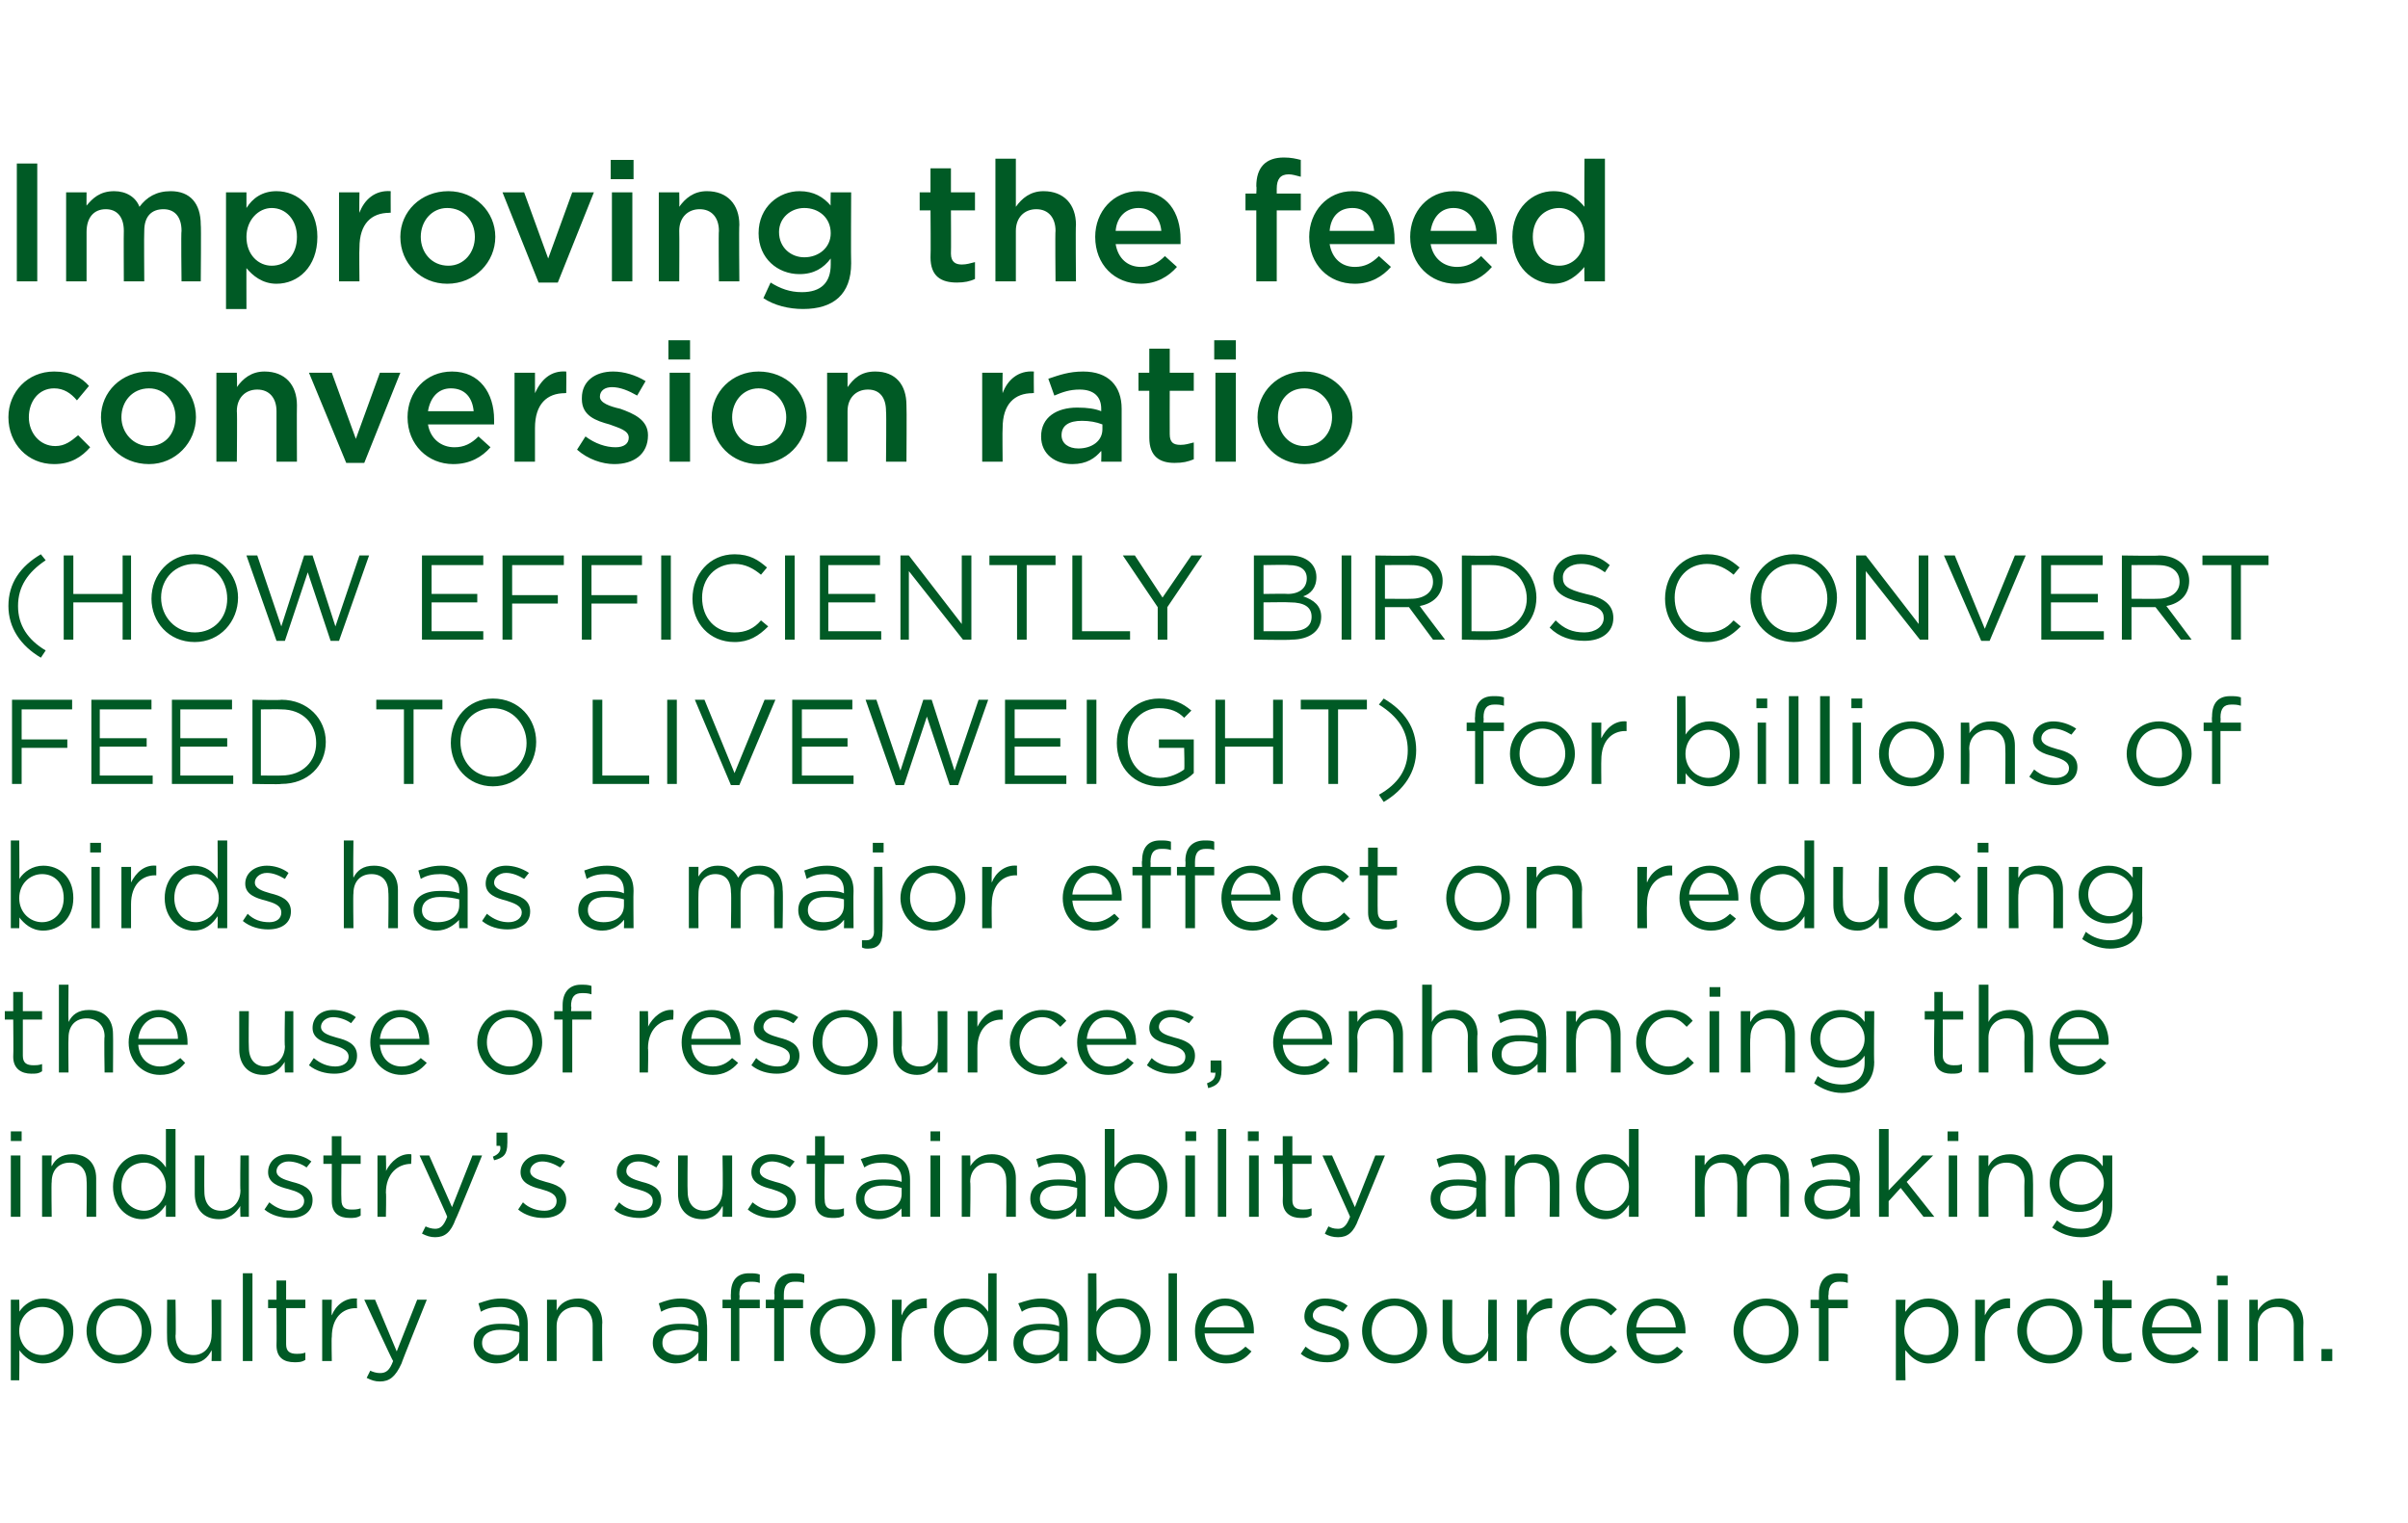 <?xml version="1.0" standalone="no"?><!DOCTYPE svg PUBLIC "-//W3C//DTD SVG 1.1//EN" "http://www.w3.org/Graphics/SVG/1.1/DTD/svg11.dtd"><svg xmlns="http://www.w3.org/2000/svg" version="1.1" width="200.3px" height="126.7px" viewBox="0 -1 200.3 126.7" style="top:-1px"><desc>Improving the feed conversion ratio (HOW EFFICIENTLY BIRDS CONVERT FEED TO LIVEWEIGHT) for billions of birds has a ma</desc><defs/><g id="Polygon102356"><path d="m3.6 112.4c-1 0-1.6-.6-2-1.1c.03-.04 0 2.5 0 2.5h-.7v-6.7h.7s.03 1.02 0 1c.4-.6 1.1-1.1 2-1.1c1.3 0 2.5.9 2.5 2.7c0 1.7-1.2 2.7-2.5 2.7zm-.1-4.7c-1 0-1.9.8-1.9 2c0 1.2.9 2 1.9 2c1 0 1.8-.8 1.8-2c0-1.3-.8-2-1.8-2zm6.4 4.7c-1.6 0-2.7-1.3-2.7-2.7c0-1.5 1.1-2.7 2.7-2.7c1.5 0 2.7 1.2 2.7 2.7c0 1.4-1.2 2.7-2.7 2.7zm0-4.8c-1.2 0-1.9.9-1.9 2.1c0 1.1.8 2 1.9 2c1.1 0 1.9-.9 1.9-2c0-1.2-.8-2.1-1.9-2.1zm7.7-.5h.8v5.1h-.8s.03-.85 0-.9c-.3.6-.8 1.1-1.7 1.1c-1.3 0-2-.9-2-2.1c-.02-.01 0-3.2 0-3.2h.7s.05 3 0 3c0 1 .6 1.6 1.5 1.6c.9 0 1.5-.7 1.5-1.7c.03.04 0-2.9 0-2.9zm2.6 5.1v-7.3h.8v7.3h-.8zm3.6-1.4c0 .6.3.8.9.8c.2 0 .4 0 .7-.1v.6c-.3.2-.6.2-.9.2c-.9 0-1.5-.4-1.5-1.4c.02-.02 0-3.1 0-3.1h-.7v-.7h.7v-1.6h.8v1.6h1.6v.7h-1.6v3zm3.8 1.4h-.8v-5.1h.8s-.04 1.33 0 1.3c.3-.8 1.1-1.5 2.1-1.4c-.03-.01 0 .8 0 .8c0 0-.09.02-.1 0c-1.1 0-2 .8-2 2.4c-.04-.01 0 2 0 2zm5.8.2c-.5 1.1-1 1.5-1.8 1.5c-.4 0-.7-.1-1.1-.3l.3-.6c.2.1.5.2.8.2c.5 0 .8-.2 1.1-1c-.03.03-2.4-5.1-2.4-5.1h.9l1.8 4.3l1.7-4.3h.8s-2.14 5.32-2.1 5.3zm6.6-4.3l-.2-.7c.6-.2 1.1-.4 1.9-.4c1.4 0 2.2.7 2.2 2.1v3.1h-.7s-.04-.73 0-.7c-.4.4-1 .9-1.9.9c-1 0-1.9-.6-1.9-1.7c0-1.1.9-1.6 2.2-1.6c.6 0 1.1 0 1.6.2v-.2c0-.9-.6-1.4-1.6-1.4c-.6 0-1.1.1-1.6.4zm.1 2.6c0 .7.6 1 1.3 1c1 0 1.8-.5 1.8-1.4v-.5c-.4-.1-.9-.2-1.6-.2c-.9 0-1.5.4-1.5 1.1zm6.2 1.5h-.8v-5.1h.8s.01.88 0 .9c.3-.6.9-1 1.8-1c1.2 0 2 .8 2 2c-.04.04 0 3.2 0 3.2h-.8v-3c0-.9-.5-1.5-1.4-1.5c-.9 0-1.6.6-1.6 1.6v2.9zm8.7-4.1l-.2-.7c.5-.2 1.1-.4 1.8-.4c1.5 0 2.2.7 2.2 2.1c.05-.01 0 3.1 0 3.1h-.7v-.7c-.4.4-1 .9-1.9.9c-.9 0-1.9-.6-1.9-1.7c0-1.1.9-1.6 2.2-1.6c.7 0 1.1 0 1.6.2v-.2c0-.9-.6-1.4-1.5-1.4c-.6 0-1.1.1-1.6.4zm.1 2.6c0 .7.6 1 1.3 1c.9 0 1.7-.5 1.7-1.4v-.5c-.4-.1-.9-.2-1.5-.2c-1 0-1.5.4-1.5 1.1zm8.1-3.6v.7h-1.7v4.4h-.7v-4.4h-.7v-.7h.7s-.02-.46 0-.5c0-1.1.5-1.7 1.5-1.7c.4 0 .6 0 .9.1v.7c-.3-.1-.5-.1-.8-.1c-.6 0-.9.3-.9 1.1c.04-.02 0 .4 0 .4h1.7zm3.6 0v.7h-1.6v4.4h-.8v-4.4h-.7v-.7h.7s.05-.46 0-.5c0-1.1.6-1.7 1.6-1.7c.4 0 .6 0 .9.1v.7c-.3-.1-.5-.1-.8-.1c-.6 0-.9.3-.9 1.1v.4h1.6zm3.3 5.3c-1.6 0-2.7-1.3-2.7-2.7c0-1.5 1.1-2.7 2.7-2.7c1.6 0 2.7 1.2 2.7 2.7c0 1.4-1.2 2.7-2.7 2.7zm0-4.8c-1.1 0-1.9.9-1.9 2.1c0 1.1.8 2 1.9 2c1.1 0 1.9-.9 1.9-2c0-1.2-.8-2.1-1.9-2.1zm4.9 4.6h-.8v-5.1h.8s-.04 1.33 0 1.3c.3-.8 1.1-1.5 2.1-1.4c-.03-.01 0 .8 0 .8c0 0-.09.02-.1 0c-1.1 0-2 .8-2 2.4c-.04-.01 0 2 0 2zm7.2 0s-.02-.99 0-1c-.4.6-1.1 1.2-2 1.2c-1.2 0-2.5-1-2.5-2.7c0-1.7 1.3-2.7 2.5-2.7c1 0 1.6.5 2 1.1c-.02-.03 0-3.2 0-3.2h.7v7.3h-.7zm0-2.5c0-1.2-.9-2-1.9-2c-1 0-1.8.7-1.8 2c0 1.2.9 2 1.8 2c1 0 1.9-.8 1.9-2zm2.8-1.6l-.3-.7c.6-.2 1.2-.4 1.9-.4c1.4 0 2.2.7 2.2 2.1c.02-.01 0 3.1 0 3.1h-.7s-.02-.73 0-.7c-.4.4-1 .9-1.9.9c-1 0-1.9-.6-1.9-1.7c0-1.1.9-1.6 2.2-1.6c.6 0 1.1 0 1.6.2v-.2c0-.9-.6-1.4-1.6-1.4c-.6 0-1.1.1-1.5.4zm.1 2.6c0 .7.6 1 1.3 1c.9 0 1.7-.5 1.7-1.4v-.5c-.4-.1-.9-.2-1.5-.2c-1 0-1.5.4-1.5 1.1zm10.6-1c0 1.7-1.2 2.7-2.5 2.7c-1 0-1.6-.6-2-1.1c.03-.04 0 .9 0 .9h-.7v-7.3h.7s.03 3.22 0 3.2c.4-.6 1.1-1.1 2-1.1c1.2 0 2.5.9 2.5 2.7zm-2.6-2c-1 0-1.9.8-1.9 2c0 1.2.9 2 1.9 2c1 0 1.8-.8 1.8-2c0-1.3-.9-2-1.8-2zm4.1 4.5v-7.3h.7v7.3h-.7zm4.8-.5c.7 0 1.2-.3 1.6-.7l.5.4c-.5.6-1.1 1-2.1 1c-1.4 0-2.6-1.1-2.6-2.7c0-1.5 1.1-2.7 2.5-2.7c1.5 0 2.4 1.2 2.4 2.7v.2h-4.1c.1 1.2.9 1.8 1.8 1.8zm1.5-2.3c-.1-1-.6-1.8-1.6-1.8c-.9 0-1.6.8-1.7 1.8h3.3zm6.9 2.9c-.8 0-1.6-.2-2.2-.7l.4-.6c.6.5 1.2.7 1.8.7c.6 0 1.1-.3 1.1-.8c0-.6-.6-.8-1.3-1c-.8-.2-1.7-.5-1.7-1.4c0-.9.7-1.5 1.7-1.5c.7 0 1.4.2 1.9.6l-.4.5c-.4-.3-1-.5-1.5-.5c-.6 0-1 .4-1 .8c0 .5.6.7 1.3.9c.8.2 1.7.5 1.7 1.5c0 1-.8 1.5-1.8 1.5zm5.6.1c-1.6 0-2.7-1.3-2.7-2.7c0-1.5 1.1-2.7 2.7-2.7c1.6 0 2.7 1.2 2.7 2.7c0 1.4-1.2 2.7-2.7 2.7zm0-4.8c-1.1 0-1.9.9-1.9 2.1c0 1.1.8 2 1.9 2c1.1 0 1.9-.9 1.9-2c0-1.2-.8-2.1-1.9-2.1zm7.8-.5h.7v5.1h-.7s-.04-.85 0-.9c-.4.6-.9 1.1-1.8 1.1c-1.3 0-2-.9-2-2.1v-3.2h.8s-.02 3 0 3c0 1 .5 1.6 1.4 1.6c.9 0 1.6-.7 1.6-1.7c-.04.04 0-2.9 0-2.9zm3.2 5.1h-.8v-5.1h.8s.02 1.33 0 1.3c.4-.8 1.1-1.5 2.1-1.4c.03-.01 0 .8 0 .8c0 0-.03.02 0 0c-1.2 0-2.1.8-2.1 2.4c.02-.01 0 2 0 2zm5.4.2c-1.5 0-2.6-1.3-2.6-2.7c0-1.5 1.1-2.7 2.6-2.7c1 0 1.6.4 2.1.9l-.5.5c-.4-.4-.9-.8-1.6-.8c-1.1 0-1.9.9-1.9 2.1c0 1.1.9 2 1.9 2c.7 0 1.2-.4 1.6-.8l.5.5c-.5.5-1.1 1-2.1 1zm5.5-.7c.7 0 1.2-.3 1.6-.7l.5.4c-.5.6-1.1 1-2.1 1c-1.4 0-2.6-1.1-2.6-2.7c0-1.5 1.1-2.7 2.5-2.7c1.5 0 2.4 1.2 2.4 2.7v.2h-4.1c.1 1.2.9 1.8 1.8 1.8zm1.5-2.3c-.1-1-.6-1.8-1.6-1.8c-.9 0-1.6.8-1.7 1.8h3.3zm7.5 3c-1.5 0-2.7-1.3-2.7-2.7c0-1.5 1.2-2.7 2.7-2.7c1.6 0 2.7 1.2 2.7 2.7c0 1.4-1.1 2.7-2.7 2.7zm0-4.8c-1.1 0-1.9.9-1.9 2.1c0 1.1.8 2 1.9 2c1.2 0 1.9-.9 1.9-2c0-1.2-.8-2.1-1.9-2.1zm6.8-.5v.7h-1.6v4.4h-.8v-4.4h-.7v-.7h.7v-.5c0-1.1.6-1.7 1.6-1.7c.3 0 .6 0 .8.1v.7c-.3-.1-.5-.1-.7-.1c-.6 0-.9.3-.9 1.1c-.04-.02 0 .4 0 .4h1.6zm6.7 5.3c-.9 0-1.5-.6-1.9-1.1c-.05-.04 0 2.5 0 2.5h-.8v-6.7h.8s-.05 1.02 0 1c.4-.6 1-1.1 1.9-1.1c1.3 0 2.5.9 2.5 2.7c0 1.7-1.2 2.7-2.5 2.7zm-.1-4.7c-1 0-1.9.8-1.9 2c0 1.2.9 2 1.9 2c1 0 1.8-.8 1.8-2c0-1.3-.8-2-1.8-2zm4.8 4.5h-.8v-5.1h.8v1.3c.4-.8 1.1-1.5 2.1-1.4v.8s-.06.02-.1 0c-1.1 0-2 .8-2 2.4v2zm5.4.2c-1.5 0-2.7-1.3-2.7-2.7c0-1.5 1.2-2.7 2.7-2.7c1.6 0 2.7 1.2 2.7 2.7c0 1.4-1.1 2.7-2.7 2.7zm0-4.8c-1.1 0-1.9.9-1.9 2.1c0 1.1.8 2 1.9 2c1.2 0 1.9-.9 1.9-2c0-1.2-.8-2.1-1.9-2.1zm5.2 3.2c0 .6.3.8.8.8c.3 0 .5 0 .8-.1v.6c-.3.2-.6.2-1 .2c-.8 0-1.4-.4-1.4-1.4c-.02-.02 0-3.1 0-3.1h-.7v-.7h.7v-1.6h.8v1.6h1.6v.7h-1.6s-.05 2.98 0 3zm5.1.9c.7 0 1.2-.3 1.6-.7l.5.4c-.5.6-1.2 1-2.1 1c-1.5 0-2.6-1.1-2.6-2.7c0-1.5 1-2.7 2.5-2.7c1.5 0 2.4 1.2 2.4 2.7v.2H179c.1 1.2.9 1.8 1.8 1.8zm1.5-2.3c-.1-1-.6-1.8-1.7-1.8c-.9 0-1.5.8-1.6 1.8h3.3zm2.1-3.5v-.8h.9v.8h-.9zm.1 6.3v-5.1h.8v5.1h-.8zm3.3 0h-.7v-5.1h.7s.02.88 0 .9c.4-.6.9-1 1.8-1c1.2 0 2 .8 2 2c-.03.04 0 3.2 0 3.2h-.8v-3c0-.9-.5-1.5-1.4-1.5c-.9 0-1.6.6-1.6 1.6c.02-.01 0 2.9 0 2.9zm5.3 0v-1h.9v1h-.9z" stroke="none" fill="#005a25"/></g><g id="Polygon102355"><path d="m.9 93.9v-.8h.9v.8h-.9zm0 6.3v-5.1h.8v5.1h-.8zm3.4 0h-.8v-5.1h.8s-.04.88 0 .9c.3-.6.8-1 1.7-1c1.3 0 2 .8 2 2v3.2h-.8s.04-2.97 0-3c0-.9-.5-1.5-1.4-1.5c-.9 0-1.5.6-1.5 1.6c-.04-.01 0 2.9 0 2.9zm9.5 0v-1c-.4.6-1 1.2-2 1.2c-1.2 0-2.4-1-2.4-2.7c0-1.7 1.2-2.7 2.4-2.7c1 0 1.6.5 2 1.1v-3.2h.8v7.3h-.8zm0-2.5c0-1.2-.9-2-1.8-2c-1 0-1.9.7-1.9 2c0 1.2.9 2 1.9 2c.9 0 1.8-.8 1.8-2zm6.2-2.6h.7v5.1h-.7s-.04-.85 0-.9c-.4.6-.9 1.1-1.8 1.1c-1.3 0-2-.9-2-2.1v-3.2h.8s-.02 3 0 3c0 1 .5 1.6 1.4 1.6c.9 0 1.6-.7 1.6-1.7c-.04.04 0-2.9 0-2.9zm4.2 5.2c-.8 0-1.6-.2-2.2-.7l.4-.6c.6.5 1.2.7 1.8.7c.6 0 1.1-.3 1.1-.8c0-.6-.6-.8-1.3-1c-.8-.2-1.7-.5-1.7-1.4c0-.9.7-1.5 1.7-1.5c.7 0 1.4.2 1.9.6l-.4.5c-.4-.3-1-.5-1.5-.5c-.6 0-1 .4-1 .8c0 .5.6.7 1.3.9c.8.2 1.7.5 1.7 1.5c0 1-.8 1.5-1.8 1.5zm4.2-1.5c0 .6.3.8.8.8c.3 0 .5 0 .8-.1v.6c-.3.2-.6.2-.9.2c-.9 0-1.5-.4-1.5-1.4v-3.1h-.7v-.7h.7v-1.6h.8v1.6h1.6v.7h-1.6s-.03 2.98 0 3zm3.7 1.4h-.7v-5.1h.7s.04 1.33 0 1.3c.4-.8 1.2-1.5 2.1-1.4c.05-.01 0 .8 0 .8c0 0-.01.02 0 0c-1.1 0-2.1.8-2.1 2.4c.04-.01 0 2 0 2zm5.8.2c-.4 1.1-.9 1.5-1.7 1.5c-.4 0-.7-.1-1.1-.3l.3-.6c.2.1.5.2.8.2c.4 0 .7-.2 1-1c.05.03-2.3-5.1-2.3-5.1h.8l1.9 4.3l1.7-4.3h.8s-2.16 5.32-2.2 5.3zm3.7-6.1h-.3v-1.1h.9s.01.95 0 .9c0 .9-.3 1.2-1.1 1.4l-.1-.3c.5-.2.7-.5.6-.9zm3.6 6c-.7 0-1.5-.2-2.1-.7l.4-.6c.5.5 1.2.7 1.8.7c.6 0 1-.3 1-.8c0-.6-.6-.8-1.3-1c-.8-.2-1.7-.5-1.7-1.4c0-.9.8-1.5 1.8-1.5c.6 0 1.3.2 1.9.6l-.4.5c-.5-.3-1-.5-1.5-.5c-.6 0-1 .4-1 .8c0 .5.6.7 1.3.9c.8.2 1.7.5 1.7 1.5c0 1-.8 1.5-1.9 1.5zm8 0c-.7 0-1.6-.2-2.1-.7l.4-.6c.5.5 1.1.7 1.7.7c.7 0 1.1-.3 1.1-.8c0-.6-.6-.8-1.3-1c-.8-.2-1.7-.5-1.7-1.4c0-.9.8-1.5 1.8-1.5c.6 0 1.3.2 1.8.6l-.3.5c-.5-.3-1-.5-1.5-.5c-.7 0-1 .4-1 .8c0 .5.6.7 1.3.9c.8.2 1.6.5 1.6 1.5c0 1-.8 1.5-1.8 1.5zm6.9-5.2h.8v5.1h-.8s.05-.85 0-.9c-.3.6-.8 1.1-1.7 1.1c-1.3 0-2-.9-2-2.1v-3.2h.8s-.03 3 0 3c0 1 .5 1.6 1.4 1.6c.9 0 1.5-.7 1.5-1.7c.05.04 0-2.9 0-2.9zm4.2 5.2c-.7 0-1.5-.2-2.1-.7l.4-.6c.6.5 1.2.7 1.8.7c.6 0 1.1-.3 1.1-.8c0-.6-.7-.8-1.3-1c-.8-.2-1.7-.5-1.7-1.4c0-.9.7-1.5 1.7-1.5c.6 0 1.3.2 1.9.6l-.4.5c-.5-.3-1-.5-1.5-.5c-.6 0-1 .4-1 .8c0 .5.6.7 1.3.9c.8.2 1.7.5 1.7 1.5c0 1-.8 1.5-1.9 1.5zm4.3-1.5c0 .6.3.8.8.8c.3 0 .5 0 .8-.1v.6c-.3.2-.6.2-1 .2c-.8 0-1.4-.4-1.4-1.4v-3.1h-.7v-.7h.7v-1.6h.8v1.6h1.6v.7h-1.6s-.04 2.98 0 3zm3.3-2.7l-.3-.7c.6-.2 1.2-.4 1.9-.4c1.4 0 2.2.7 2.2 2.1v3.1h-.7s-.03-.73 0-.7c-.4.4-1 .9-1.9.9c-1 0-1.9-.6-1.9-1.7c0-1.1.9-1.6 2.2-1.6c.6 0 1.1 0 1.6.2v-.2c0-.9-.6-1.4-1.6-1.4c-.6 0-1.1.1-1.5.4zm0 2.6c0 .7.6 1 1.3 1c1 0 1.8-.5 1.8-1.4v-.5c-.4-.1-.9-.2-1.5-.2c-1 0-1.6.4-1.6 1.1zm5.5-4.8v-.8h.8v.8h-.8zm0 6.3v-5.1h.8v5.1h-.8zm3.3 0h-.7v-5.1h.7s.05.88 0 .9c.4-.6.9-1 1.8-1c1.3 0 2 .8 2 2v3.2h-.8s.03-2.97 0-3c0-.9-.5-1.5-1.4-1.5c-.9 0-1.6.6-1.6 1.6c.05-.01 0 2.9 0 2.9zm5.7-4.1l-.2-.7c.6-.2 1.1-.4 1.9-.4c1.4 0 2.2.7 2.2 2.1v3.1h-.8s.05-.73 0-.7c-.3.4-.9.9-1.8.9c-1 0-2-.6-2-1.7c0-1.1.9-1.6 2.3-1.6c.6 0 1.1 0 1.5.2v-.2c0-.9-.5-1.4-1.5-1.4c-.6 0-1.1.1-1.6.4zm.1 2.6c0 .7.6 1 1.3 1c1 0 1.8-.5 1.8-1.4v-.5c-.4-.1-.9-.2-1.6-.2c-.9 0-1.5.4-1.5 1.1zm10.6-1c0 1.7-1.2 2.7-2.4 2.7c-1 0-1.6-.6-2-1.1v.9h-.8v-7.3h.8v3.2c.4-.6 1-1.1 2-1.1c1.2 0 2.4.9 2.4 2.7zm-2.6-2c-.9 0-1.8.8-1.8 2c0 1.2.9 2 1.8 2c1 0 1.9-.8 1.9-2c0-1.3-.9-2-1.9-2zm4.1-1.8v-.8h.9v.8h-.9zm0 6.3v-5.1h.8v5.1h-.8zm2.7 0v-7.3h.7v7.3h-.7zm2.5-6.3v-.8h.9v.8h-.9zm.1 6.3v-5.1h.8v5.1h-.8zm3.6-1.4c0 .6.3.8.9.8c.2 0 .4 0 .7-.1v.6c-.3.2-.5.2-.9.2c-.8 0-1.5-.4-1.5-1.4c.03-.02 0-3.1 0-3.1h-.7v-.7h.7v-1.6h.8v1.6h1.6v.7h-1.6v3zm5.5 1.6c-.4 1.1-.9 1.5-1.7 1.5c-.4 0-.8-.1-1.1-.3l.3-.6c.2.1.4.2.8.2c.4 0 .7-.2 1-1c.03.03-2.3-5.1-2.3-5.1h.8l1.9 4.3l1.7-4.3h.8s-2.18 5.32-2.2 5.3zm6.7-4.3l-.2-.7c.5-.2 1.1-.4 1.9-.4c1.4 0 2.2.7 2.2 2.1c-.04-.01 0 3.1 0 3.1h-.8s.02-.73 0-.7c-.3.4-.9.9-1.9.9c-.9 0-1.9-.6-1.9-1.7c0-1.1.9-1.6 2.2-1.6c.7 0 1.2 0 1.6.2v-.2c0-.9-.6-1.4-1.5-1.4c-.6 0-1.1.1-1.6.4zm.1 2.6c0 .7.6 1 1.3 1c.9 0 1.7-.5 1.7-1.4v-.5c-.4-.1-.9-.2-1.5-.2c-1 0-1.5.4-1.5 1.1zm6.2 1.5h-.8v-5.1h.8s-.03.88 0 .9c.3-.6.8-1 1.7-1c1.3 0 2 .8 2 2c.02.04 0 3.2 0 3.2h-.8s.05-2.97 0-3c0-.9-.5-1.5-1.4-1.5c-.9 0-1.5.6-1.5 1.6c-.03-.01 0 2.9 0 2.9zm9.5 0v-1c-.4.6-1 1.2-2 1.2c-1.2 0-2.4-1-2.4-2.7c0-1.7 1.2-2.7 2.4-2.7c1 0 1.6.5 2 1.1v-3.2h.8v7.3h-.8zm0-2.5c0-1.2-.9-2-1.8-2c-1 0-1.9.7-1.9 2c0 1.2.9 2 1.9 2c.9 0 1.8-.8 1.8-2zm11.4-2.7c1.2 0 1.9.8 1.9 2c.04.05 0 3.2 0 3.2h-.7s-.03-2.97 0-3c0-1-.5-1.5-1.4-1.5c-.8 0-1.4.5-1.4 1.6v2.9h-.8s.04-2.99 0-3c0-1-.5-1.5-1.3-1.5c-.8 0-1.4.6-1.4 1.6c-.03 0 0 2.9 0 2.9h-.8v-5.1h.8s-.03.85 0 .8c.3-.5.8-.9 1.6-.9c.9 0 1.4.4 1.7 1c.4-.6.9-1 1.8-1zm3.9 1.1l-.2-.7c.5-.2 1.1-.4 1.9-.4c1.4 0 2.2.7 2.2 2.1c-.05-.01 0 3.1 0 3.1h-.8s.02-.73 0-.7c-.3.4-.9.9-1.9.9c-.9 0-1.9-.6-1.9-1.7c0-1.1.9-1.6 2.2-1.6c.7 0 1.2 0 1.6.2v-.2c0-.9-.6-1.4-1.5-1.4c-.6 0-1.1.1-1.6.4zm.1 2.6c0 .7.6 1 1.3 1c.9 0 1.7-.5 1.7-1.4v-.5c-.4-.1-.9-.2-1.5-.2c-1 0-1.5.4-1.5 1.1zm10 1.5h-.9l-1.9-2.4l-1 1.1v1.3h-.8v-7.3h.8v5.1l2.8-2.9h.9l-2.2 2.2l2.3 2.9zm1.1-6.3v-.8h.9v.8h-.9zm.1 6.3v-5.1h.7v5.1h-.7zm3.3 0h-.8v-5.1h.8s-.02.88 0 .9c.3-.6.9-1 1.8-1c1.2 0 1.9.8 1.9 2c.03.04 0 3.2 0 3.2h-.7s-.03-2.97 0-3c0-.9-.6-1.5-1.5-1.5c-.9 0-1.5.6-1.5 1.6c-.02-.01 0 2.9 0 2.9zm7.7 1.7c-.9 0-1.7-.3-2.4-.8l.4-.6c.6.5 1.2.7 2 .7c1.1 0 1.8-.6 1.8-1.8v-.6c-.4.6-1 1-2 1c-1.2 0-2.4-.9-2.4-2.4c0-1.5 1.2-2.4 2.4-2.4c1 0 1.6.4 2 1c.03.01 0-.9 0-.9h.8v4.2c0 1.7-1 2.6-2.6 2.6zm0-6.3c-1 0-1.8.7-1.8 1.8c0 1.1.8 1.8 1.8 1.8c.9 0 1.9-.7 1.9-1.8c0-1.1-1-1.8-1.9-1.8z" stroke="none" fill="#005a25"/></g><g id="Polygon102354"><path d="m1.9 86.8c0 .6.3.8.9.8c.2 0 .4 0 .7-.1v.6c-.3.2-.5.2-.9.2c-.8 0-1.5-.4-1.5-1.4c.03-.02 0-3.1 0-3.1h-.7v-.7h.7v-1.6h.8v1.6h1.6v.7H1.9v3zm3.8 1.4h-.8v-7.3h.8s-.03 3.08 0 3.1c.3-.6.8-1 1.7-1c1.3 0 2 .8 2 2c.02.04 0 3.2 0 3.2h-.7s-.05-2.97 0-3c0-.9-.6-1.5-1.5-1.5c-.9 0-1.5.6-1.5 1.6c-.03-.01 0 2.9 0 2.9zm7.6-.5c.7 0 1.2-.3 1.7-.7l.4.4c-.5.6-1.1 1-2.1 1c-1.4 0-2.6-1.1-2.6-2.7c0-1.5 1.1-2.7 2.5-2.7c1.5 0 2.4 1.2 2.4 2.7v.2h-4.1c.1 1.2.9 1.8 1.8 1.8zm1.5-2.3c0-1-.6-1.8-1.6-1.8c-.9 0-1.6.8-1.7 1.8h3.3zm8.9-2.3h.7v5.1h-.7s-.05-.85 0-.9c-.4.6-.9 1.1-1.8 1.1c-1.3 0-2-.9-2-2.1v-3.2h.8s-.03 3 0 3c0 1 .5 1.6 1.4 1.6c.9 0 1.6-.7 1.6-1.7c-.05.04 0-2.9 0-2.9zm4.1 5.2c-.7 0-1.5-.2-2.1-.7l.4-.6c.6.5 1.2.7 1.8.7c.6 0 1.1-.3 1.1-.8c0-.6-.7-.8-1.3-1c-.8-.2-1.7-.5-1.7-1.4c0-.9.7-1.5 1.7-1.5c.6 0 1.4.2 1.9.6l-.4.5c-.4-.3-1-.5-1.5-.5c-.6 0-1 .4-1 .8c0 .5.6.7 1.3.9c.8.2 1.7.5 1.7 1.5c0 1-.8 1.5-1.9 1.5zm5.6-.6c.7 0 1.2-.3 1.6-.7l.5.4c-.5.6-1.1 1-2.1 1c-1.4 0-2.6-1.1-2.6-2.7c0-1.5 1-2.7 2.5-2.7c1.5 0 2.4 1.2 2.4 2.7v.2h-4.1c.1 1.2.9 1.8 1.8 1.8zm1.5-2.3c-.1-1-.6-1.8-1.6-1.8c-.9 0-1.6.8-1.7 1.8h3.3zm7.5 3c-1.6 0-2.7-1.3-2.7-2.7c0-1.5 1.2-2.7 2.7-2.7c1.6 0 2.7 1.2 2.7 2.7c0 1.4-1.1 2.7-2.7 2.7zm0-4.8c-1.1 0-1.9.9-1.9 2.1c0 1.1.8 2 1.9 2c1.1 0 1.9-.9 1.9-2c0-1.2-.8-2.1-1.9-2.1zm6.8-.5v.7h-1.6v4.4h-.8v-4.4h-.7v-.7h.7v-.5c0-1.1.6-1.7 1.5-1.7c.4 0 .6 0 .9.1v.7c-.3-.1-.5-.1-.8-.1c-.6 0-.9.3-.9 1.1c.05-.02 0 .4 0 .4h1.7zm4.7 5.1h-.7v-5.1h.7s.04 1.33 0 1.3c.4-.8 1.2-1.5 2.1-1.4c.05-.01 0 .8 0 .8c0 0-.01.02 0 0c-1.1 0-2.1.8-2.1 2.4c.04-.01 0 2 0 2zm5.4-.5c.7 0 1.2-.3 1.6-.7l.5.4c-.5.6-1.2 1-2.1 1c-1.5 0-2.6-1.1-2.6-2.7c0-1.5 1-2.7 2.5-2.7c1.5 0 2.4 1.2 2.4 2.7v.2h-4.1c.1 1.2.9 1.8 1.8 1.8zm1.5-2.3c-.1-1-.6-1.8-1.7-1.8c-.9 0-1.5.8-1.6 1.8h3.3zm3.8 2.9c-.7 0-1.5-.2-2.1-.7l.4-.6c.5.5 1.2.7 1.8.7c.6 0 1-.3 1-.8c0-.6-.6-.8-1.3-1c-.8-.2-1.7-.5-1.7-1.4c0-.9.8-1.5 1.8-1.5c.6 0 1.3.2 1.9.6l-.4.5c-.5-.3-1-.5-1.5-.5c-.6 0-1 .4-1 .8c0 .5.6.7 1.3.9c.8.2 1.7.5 1.7 1.5c0 1-.8 1.5-1.9 1.5zm5.7.1c-1.6 0-2.7-1.3-2.7-2.7c0-1.5 1.1-2.7 2.7-2.7c1.5 0 2.7 1.2 2.7 2.7c0 1.4-1.2 2.7-2.7 2.7zm0-4.8c-1.2 0-1.9.9-1.9 2.1c0 1.1.8 2 1.9 2c1.1 0 1.9-.9 1.9-2c0-1.2-.9-2.1-1.9-2.1zm7.7-.5h.8v5.1h-.8s.03-.85 0-.9c-.3.6-.9 1.1-1.7 1.1c-1.3 0-2-.9-2-2.1c-.02-.01 0-3.2 0-3.2h.7s.05 3 0 3c0 1 .6 1.6 1.5 1.6c.9 0 1.5-.7 1.5-1.7c.03.04 0-2.9 0-2.9zm3.3 5.1h-.8v-5.1h.8v1.3c.4-.8 1.1-1.5 2.1-1.4v.8s-.06.02-.1 0c-1.1 0-2 .8-2 2.4v2zm5.4.2c-1.5 0-2.7-1.3-2.7-2.7c0-1.5 1.2-2.7 2.7-2.7c1 0 1.6.4 2 .9l-.5.5c-.4-.4-.8-.8-1.5-.8c-1.1 0-1.9.9-1.9 2.1c0 1.1.8 2 1.9 2c.7 0 1.2-.4 1.6-.8l.5.5c-.5.5-1.2 1-2.1 1zm5.5-.7c.7 0 1.2-.3 1.6-.7l.5.4c-.5.6-1.2 1-2.1 1c-1.5 0-2.6-1.1-2.6-2.7c0-1.5 1-2.7 2.5-2.7c1.5 0 2.4 1.2 2.4 2.7v.2h-4.1c.1 1.2.9 1.8 1.8 1.8zm1.5-2.3c-.1-1-.6-1.8-1.7-1.8c-.9 0-1.5.8-1.6 1.8h3.3zm3.8 2.9c-.7 0-1.5-.2-2.1-.7l.4-.6c.5.5 1.2.7 1.8.7c.6 0 1-.3 1-.8c0-.6-.6-.8-1.2-1c-.9-.2-1.8-.5-1.8-1.4c0-.9.8-1.5 1.8-1.5c.6 0 1.3.2 1.9.6l-.4.5c-.5-.3-1-.5-1.5-.5c-.6 0-1 .4-1 .8c0 .5.6.7 1.3.9c.8.2 1.7.5 1.7 1.5c0 1-.8 1.5-1.9 1.5zm3.6-.1c-.03.05-.4 0-.4 0v-1h.9s.03.9 0 .9c0 .8-.3 1.2-1.1 1.4l-.1-.4c.5-.2.7-.4.7-.9zm7.4-.5c.7 0 1.2-.3 1.7-.7l.4.4c-.5.6-1.1 1-2.1 1c-1.4 0-2.6-1.1-2.6-2.7c0-1.5 1.1-2.7 2.5-2.7c1.5 0 2.4 1.2 2.4 2.7v.2h-4.1c.1 1.2.9 1.8 1.8 1.8zm1.5-2.3c0-1-.6-1.8-1.6-1.8c-.9 0-1.6.8-1.7 1.8h3.3zm2.9 2.8h-.7v-5.1h.7s.04.88 0 .9c.4-.6.9-1 1.8-1c1.3 0 2 .8 2 2v3.2h-.8s.02-2.97 0-3c0-.9-.5-1.5-1.4-1.5c-.9 0-1.6.6-1.6 1.6c.04-.01 0 2.9 0 2.9zm6.2 0h-.8v-7.3h.8v3.1c.3-.6.9-1 1.8-1c1.2 0 2 .8 2 2c-.05.04 0 3.2 0 3.2h-.8s-.02-2.97 0-3c0-.9-.5-1.5-1.4-1.5c-.9 0-1.6.6-1.6 1.6v2.9zm5.7-4.1l-.2-.7c.5-.2 1.1-.4 1.8-.4c1.5 0 2.2.7 2.2 2.1c.04-.01 0 3.1 0 3.1h-.7v-.7c-.4.4-1 .9-1.9.9c-.9 0-1.9-.6-1.9-1.7c0-1.1.9-1.6 2.2-1.6c.7 0 1.1 0 1.6.2v-.2c0-.9-.6-1.4-1.5-1.4c-.6 0-1.1.1-1.6.4zm.1 2.6c0 .7.6 1 1.3 1c.9 0 1.7-.5 1.7-1.4v-.5c-.4-.1-.9-.2-1.5-.2c-1 0-1.5.4-1.5 1.1zm6.2 1.5h-.8v-5.1h.8s-.05.88 0 .9c.3-.6.8-1 1.7-1c1.3 0 2 .8 2 2v3.2h-.8s.03-2.97 0-3c0-.9-.5-1.5-1.4-1.5c-.9 0-1.5.6-1.5 1.6c-.05-.01 0 2.9 0 2.9zm7.7.2c-1.5 0-2.7-1.3-2.7-2.7c0-1.5 1.2-2.7 2.7-2.7c1 0 1.6.4 2 .9l-.5.5c-.4-.4-.8-.8-1.5-.8c-1.1 0-1.9.9-1.9 2.1c0 1.1.8 2 1.9 2c.7 0 1.2-.4 1.6-.8l.5.5c-.5.5-1.2 1-2.1 1zm3.4-6.5v-.8h.9v.8h-.9zm0 6.3v-5.1h.8v5.1h-.8zm3.4 0h-.8v-5.1h.8s-.05.88 0 .9c.3-.6.8-1 1.7-1c1.3 0 2 .8 2 2v3.2h-.8s.03-2.97 0-3c0-.9-.5-1.5-1.4-1.5c-.9 0-1.5.6-1.5 1.6c-.05-.01 0 2.9 0 2.9zm7.6 1.7c-.8 0-1.6-.3-2.3-.8l.3-.6c.6.5 1.3.7 2 .7c1.2 0 1.9-.6 1.9-1.8v-.6c-.4.6-1.1 1-2 1c-1.3 0-2.5-.9-2.5-2.4c0-1.5 1.2-2.4 2.5-2.4c.9 0 1.6.4 2 1c-.01.01 0-.9 0-.9h.8s-.04 4.25 0 4.2c0 1.7-1.1 2.6-2.7 2.6zm0-6.3c-1 0-1.8.7-1.8 1.8c0 1.1.9 1.8 1.8 1.8c1 0 1.9-.7 1.9-1.8c0-1.1-.9-1.8-1.9-1.8zm8.4 3.2c0 .6.4.8.9.8c.3 0 .5 0 .7-.1v.6c-.2.2-.5.2-.9.2c-.8 0-1.4-.4-1.4-1.4c-.05-.02 0-3.1 0-3.1h-.8v-.7h.8v-1.6h.7v1.6h1.7v.7h-1.7s.02 2.98 0 3zm3.8 1.4h-.8v-7.3h.8v3.1c.3-.6.9-1 1.8-1c1.2 0 1.9.8 1.9 2c.04.04 0 3.2 0 3.2h-.7s-.03-2.97 0-3c0-.9-.5-1.5-1.5-1.5c-.8 0-1.5.6-1.5 1.6v2.9zm7.7-.5c.7 0 1.2-.3 1.6-.7l.5.4c-.5.6-1.2 1-2.2 1c-1.4 0-2.5-1.1-2.5-2.7c0-1.5 1-2.7 2.4-2.7c1.6 0 2.5 1.2 2.5 2.7c0 .1 0 .2-.1.2h-4.1c.2 1.2 1 1.8 1.9 1.8zm1.5-2.3c-.1-1-.6-1.8-1.7-1.8c-.9 0-1.6.8-1.7 1.8h3.4z" stroke="none" fill="#005a25"/></g><g id="Polygon102353"><path d="m6.1 73.7c0 1.7-1.2 2.7-2.5 2.7c-1 0-1.6-.6-2-1.1c.03-.04 0 .9 0 .9h-.7v-7.3h.7s.03 3.22 0 3.2c.4-.6 1.1-1.1 2-1.1c1.3 0 2.5.9 2.5 2.7zm-2.6-2c-1 0-1.9.8-1.9 2c0 1.2.9 2 1.9 2c1 0 1.8-.8 1.8-2c0-1.3-.8-2-1.8-2zm4-1.8v-.8h.9v.8h-.9zm.1 6.3v-5.1h.7v5.1h-.7zm3.3 0h-.8v-5.1h.8v1.3c.4-.8 1.1-1.5 2.1-1.4v.8s-.05.02-.1 0c-1.1 0-2 .8-2 2.4v2zm7.2 0s.02-.99 0-1c-.4.6-1 1.2-2 1.2c-1.2 0-2.4-1-2.4-2.7c0-1.7 1.2-2.7 2.4-2.7c1 0 1.6.5 2 1.1c.02-.03 0-3.2 0-3.2h.8v7.3h-.8zm.1-2.5c0-1.2-1-2-1.9-2c-1 0-1.8.7-1.8 2c0 1.2.8 2 1.8 2c.9 0 1.9-.8 1.9-2zm4.1 2.6c-.7 0-1.5-.2-2.1-.7l.4-.6c.5.5 1.1.7 1.8.7c.6 0 1-.3 1-.8c0-.6-.6-.8-1.3-1c-.8-.2-1.7-.5-1.7-1.4c0-.9.8-1.5 1.8-1.5c.6 0 1.3.2 1.8.6l-.3.5c-.5-.3-1-.5-1.5-.5c-.6 0-1 .4-1 .8c0 .5.6.7 1.3.9c.8.2 1.7.5 1.7 1.5c0 1-.8 1.5-1.9 1.5zm7.1-.1h-.8v-7.3h.8s-.04 3.08 0 3.1c.3-.6.8-1 1.7-1c1.3 0 2 .8 2 2v3.2h-.8s.04-2.97 0-3c0-.9-.5-1.5-1.4-1.5c-.9 0-1.5.6-1.5 1.6c-.04-.01 0 2.9 0 2.9zm5.6-4.1l-.2-.7c.6-.2 1.1-.4 1.9-.4c1.4 0 2.2.7 2.2 2.1v3.1h-.7s-.04-.73 0-.7c-.4.4-1 .9-1.9.9c-1 0-1.9-.6-1.9-1.7c0-1.1.9-1.6 2.2-1.6c.6 0 1.1 0 1.6.2v-.2c0-.9-.6-1.4-1.6-1.4c-.6 0-1.1.1-1.6.4zm.1 2.6c0 .7.6 1 1.3 1c1 0 1.8-.5 1.8-1.4v-.5c-.4-.1-.9-.2-1.6-.2c-.9 0-1.5.4-1.5 1.1zm7.1 1.6c-.7 0-1.5-.2-2.1-.7l.4-.6c.6.5 1.2.7 1.8.7c.6 0 1.1-.3 1.1-.8c0-.6-.7-.8-1.3-1c-.8-.2-1.7-.5-1.7-1.4c0-.9.7-1.5 1.7-1.5c.6 0 1.3.2 1.9.6l-.4.5c-.5-.3-1-.5-1.5-.5c-.6 0-1 .4-1 .8c0 .5.6.7 1.3.9c.8.2 1.7.5 1.7 1.5c0 1-.8 1.5-1.9 1.5zm6.6-4.2l-.2-.7c.6-.2 1.1-.4 1.9-.4c1.4 0 2.2.7 2.2 2.1c-.03-.01 0 3.1 0 3.1h-.8s.03-.73 0-.7c-.3.4-.9.9-1.8.9c-1 0-2-.6-2-1.7c0-1.1.9-1.6 2.2-1.6c.7 0 1.2 0 1.6.2v-.2c0-.9-.5-1.4-1.5-1.4c-.6 0-1.1.1-1.6.4zm.1 2.6c0 .7.6 1 1.3 1c1 0 1.7-.5 1.7-1.4v-.5c-.3-.1-.9-.2-1.5-.2c-1 0-1.5.4-1.5 1.1zM63.2 71c1.2 0 1.9.8 1.9 2c.05.05 0 3.2 0 3.2h-.7s-.02-2.97 0-3c0-1-.5-1.5-1.4-1.5c-.7 0-1.4.5-1.4 1.6v2.9h-.8s.05-2.99 0-3c0-1-.5-1.5-1.3-1.5c-.8 0-1.4.6-1.4 1.6c-.02 0 0 2.9 0 2.9h-.8v-5.1h.8s-.02.85 0 .8c.3-.5.8-.9 1.6-.9c.9 0 1.4.4 1.7 1c.4-.6.9-1 1.8-1zm3.9 1.1l-.2-.7c.6-.2 1.1-.4 1.9-.4c1.4 0 2.2.7 2.2 2.1c-.03-.01 0 3.1 0 3.1h-.8s.03-.73 0-.7c-.3.4-.9.9-1.8.9c-1 0-2-.6-2-1.7c0-1.1.9-1.6 2.2-1.6c.7 0 1.2 0 1.6.2v-.2c0-.9-.5-1.4-1.5-1.4c-.6 0-1.1.1-1.6.4zm.1 2.6c0 .7.6 1 1.3 1c1 0 1.7-.5 1.7-1.4v-.5c-.3-.1-.9-.2-1.5-.2c-1 0-1.5.4-1.5 1.1zm5.4-4.8v-.8h.9v.8h-.9zm.8 1.2s.05 5.45 0 5.4c0 1-.4 1.4-1.2 1.4c-.2 0-.3 0-.5-.1v-.6h.4c.3 0 .6-.2.6-.7c-.02.04 0-5.4 0-5.4h.7zm4.2 5.3c-1.6 0-2.7-1.3-2.7-2.7c0-1.5 1.2-2.7 2.7-2.7c1.6 0 2.7 1.2 2.7 2.7c0 1.4-1.1 2.7-2.7 2.7zm0-4.8c-1.1 0-1.9.9-1.9 2.1c0 1.1.8 2 1.9 2c1.1 0 1.9-.9 1.9-2c0-1.2-.8-2.1-1.9-2.1zm4.9 4.6h-.8v-5.1h.8s-.03 1.33 0 1.3c.3-.8 1.1-1.5 2.1-1.4c-.02-.01 0 .8 0 .8c0 0-.08.02-.1 0c-1.1 0-2 .8-2 2.4c-.03-.01 0 2 0 2zm8.5-.5c.7 0 1.2-.3 1.7-.7l.4.4c-.5.6-1.1 1-2.1 1c-1.4 0-2.6-1.1-2.6-2.7c0-1.5 1.1-2.7 2.5-2.7c1.5 0 2.4 1.2 2.4 2.7v.2h-4.1c.1 1.2.9 1.8 1.8 1.8zm1.5-2.3c0-1-.6-1.8-1.6-1.8c-.9 0-1.6.8-1.7 1.8h3.3zm4.9-2.3v.7h-1.7v4.4h-.7v-4.4h-.8v-.7h.8s-.04-.46 0-.5c0-1.1.5-1.7 1.5-1.7c.4 0 .6 0 .9.1v.7c-.3-.1-.5-.1-.8-.1c-.6 0-.9.3-.9 1.1c.02-.02 0 .4 0 .4h1.7zm3.6 0v.7h-1.6v4.4h-.8v-4.4h-.7v-.7h.7s.03-.46 0-.5c0-1.1.6-1.7 1.6-1.7c.3 0 .6 0 .8.1v.7c-.2-.1-.5-.1-.7-.1c-.6 0-.9.3-.9 1.1v.4h1.6zm3.2 4.6c.7 0 1.2-.3 1.6-.7l.5.4c-.5.6-1.2 1-2.1 1c-1.5 0-2.6-1.1-2.6-2.7c0-1.5 1-2.7 2.5-2.7c1.5 0 2.4 1.2 2.4 2.7v.2h-4.1c.1 1.2.9 1.8 1.8 1.8zm1.5-2.3c-.1-1-.6-1.8-1.7-1.8c-.9 0-1.5.8-1.6 1.8h3.3zm4.5 3c-1.6 0-2.7-1.3-2.7-2.7c0-1.5 1.1-2.7 2.7-2.7c.9 0 1.5.4 2 .9l-.5.5c-.4-.4-.9-.8-1.6-.8c-1 0-1.8.9-1.8 2.1c0 1.1.8 2 1.9 2c.7 0 1.2-.4 1.6-.8l.5.5c-.6.5-1.2 1-2.1 1zm4.4-1.6c0 .6.3.8.8.8c.3 0 .5 0 .8-.1v.6c-.3.2-.6.2-.9.2c-.9 0-1.5-.4-1.5-1.4v-3.1h-.7v-.7h.7v-1.6h.8v1.6h1.6v.7h-1.6s-.02 2.98 0 3zm8.3 1.6c-1.5 0-2.6-1.3-2.6-2.7c0-1.5 1.1-2.7 2.7-2.7c1.5 0 2.6 1.2 2.6 2.7c0 1.4-1.1 2.7-2.7 2.7zm0-4.8c-1.1 0-1.9.9-1.9 2.1c0 1.1.9 2 2 2c1.1 0 1.9-.9 1.9-2c0-1.2-.9-2.1-2-2.1zm4.9 4.6h-.8v-5.1h.8s.01.88 0 .9c.3-.6.9-1 1.8-1c1.2 0 2 .8 2 2c-.04.04 0 3.2 0 3.2h-.8v-3c0-.9-.5-1.5-1.4-1.5c-.9 0-1.6.6-1.6 1.6v2.9zm9.2 0h-.8v-5.1h.8s-.03 1.33 0 1.3c.3-.8 1.1-1.5 2.1-1.4c-.02-.01 0 .8 0 .8c0 0-.08.02-.1 0c-1.1 0-2 .8-2 2.4c-.03-.01 0 2 0 2zm5.3-.5c.7 0 1.2-.3 1.6-.7l.5.4c-.5.6-1.1 1-2.1 1c-1.4 0-2.6-1.1-2.6-2.7c0-1.5 1.1-2.7 2.5-2.7c1.5 0 2.4 1.2 2.4 2.7v.2h-4.1c.1 1.2.9 1.8 1.8 1.8zm1.5-2.3c-.1-1-.6-1.8-1.6-1.8c-.9 0-1.6.8-1.7 1.8h3.3zm6.3 2.8v-1c-.4.6-1 1.2-2 1.2c-1.2 0-2.5-1-2.5-2.7c0-1.7 1.3-2.7 2.5-2.7c1 0 1.6.5 2 1.1v-3.2h.8v7.3h-.8zm0-2.5c0-1.2-.9-2-1.8-2c-1 0-1.9.7-1.9 2c0 1.2.9 2 1.9 2c.9 0 1.8-.8 1.8-2zm6.2-2.6h.7v5.1h-.7s-.04-.85 0-.9c-.4.6-.9 1.1-1.8 1.1c-1.3 0-2-.9-2-2.1v-3.2h.8s-.03 3 0 3c0 1 .5 1.6 1.4 1.6c.9 0 1.6-.7 1.6-1.7c-.04.04 0-2.9 0-2.9zm4.8 5.3c-1.5 0-2.7-1.3-2.7-2.7c0-1.5 1.2-2.7 2.7-2.7c1 0 1.6.4 2 .9l-.5.5c-.4-.4-.8-.8-1.5-.8c-1.1 0-1.9.9-1.9 2.1c0 1.1.8 2 1.9 2c.7 0 1.2-.4 1.6-.8l.5.5c-.5.5-1.2 1-2.1 1zm3.4-6.5v-.8h.9v.8h-.9zm0 6.3v-5.1h.8v5.1h-.8zm3.4 0h-.8v-5.1h.8s-.05.88 0 .9c.3-.6.8-1 1.7-1c1.3 0 2 .8 2 2v3.2h-.8s.04-2.97 0-3c0-.9-.5-1.5-1.4-1.5c-.9 0-1.5.6-1.5 1.6c-.05-.01 0 2.9 0 2.9zm7.6 1.7c-.8 0-1.6-.3-2.3-.8l.3-.6c.6.5 1.3.7 2 .7c1.2 0 1.9-.6 1.9-1.8v-.6c-.4.6-1.1 1-2 1c-1.3 0-2.5-.9-2.5-2.4c0-1.5 1.2-2.4 2.5-2.4c.9 0 1.6.4 2 1v-.9h.8s-.04 4.25 0 4.2c0 1.7-1.1 2.6-2.7 2.6zm0-6.3c-1 0-1.8.7-1.8 1.8c0 1.1.9 1.8 1.8 1.8c1 0 1.9-.7 1.9-1.8c0-1.1-.9-1.8-1.9-1.8z" stroke="none" fill="#005a25"/></g><g id="Polygon102352"><path d="m6 58H1.8v2.5h3.8v.7H1.8v3h-.8v-7h5v.8zm6.6 0H8.3v2.4h3.9v.7H8.3v2.4h4.4v.7H7.6v-7h5v.8zm6.7 0H15v2.4h3.9v.7H15v2.4h4.4v.7h-5.1v-7h5v.8zm4.1 6.2c-.02.05-2.4 0-2.4 0v-7s2.38.05 2.4 0c2.2 0 3.7 1.6 3.7 3.5c0 2-1.5 3.5-3.7 3.5zm0-6.2c-.02-.02-1.7 0-1.7 0v5.5s1.68.02 1.7 0c1.8 0 2.9-1.2 2.9-2.7c0-1.6-1.1-2.8-2.9-2.8zm11 6.2h-.8V58h-2.3v-.8h5.5v.8h-2.4v6.2zm6.6.2c-2.1 0-3.5-1.7-3.5-3.6c0-2 1.4-3.7 3.5-3.7c2.2 0 3.6 1.7 3.6 3.6c0 2-1.5 3.7-3.6 3.7zm0-6.5c-1.6 0-2.7 1.2-2.7 2.8c0 1.6 1.1 2.9 2.7 2.9c1.6 0 2.8-1.2 2.8-2.8c0-1.6-1.2-2.9-2.8-2.9zm8.3-.7h.8v6.3h3.9v.7h-4.7v-7zm7 0v7h-.8v-7h.8zm7.3 0h.9l-3 7.1h-.7l-3-7.1h.8l2.5 6.1l2.5-6.1zm7.3.8h-4.2v2.4h3.8v.7h-3.8v2.4h4.3v.7h-5.1v-7h5v.8zm5.9-.8h.7l1.9 5.9l2-5.9h.8l-2.5 7.1h-.7l-1.9-5.7l-1.9 5.7h-.7L72 57.2h.9l2 5.9l1.9-5.9zm11.9.8h-4.3v2.4h3.8v.7h-3.8v2.4h4.3v.7h-5.1v-7h5.1v.8zm2.5-.8v7h-.8v-7h.8zm5.3 7.2c-2.2 0-3.6-1.6-3.6-3.6c0-2 1.4-3.7 3.5-3.7c1.2 0 2 .4 2.7 1l-.6.6c-.5-.5-1.1-.8-2.1-.8c-1.5 0-2.6 1.3-2.6 2.8c0 1.7 1 3 2.7 3c.8 0 1.6-.4 2-.7c.05-.04 0-1.8 0-1.8h-2.1v-.7h2.9v2.8c-.6.6-1.6 1.1-2.8 1.1zm5.4-3.3v3.1h-.8v-7h.8v3.2h4v-3.2h.8v7h-.8v-3.1h-4zm9.4 3.1h-.8V58h-2.3v-.8h5.5v.8h-2.4v6.2zm3.8-7.1c1.7 1 2.7 2.4 2.7 4.3c0 1.8-1 3.3-2.7 4.3l-.4-.6c1.6-.9 2.4-2.1 2.4-3.7c0-1.6-.8-2.8-2.4-3.8l.4-.5zm10 2v.7h-1.7v4.4h-.7v-4.4h-.7v-.7h.7s-.03-.46 0-.5c0-1.1.5-1.7 1.5-1.7c.4 0 .6 0 .9.1v.7c-.3-.1-.5-.1-.8-.1c-.6 0-.9.3-.9 1.1c.03-.02 0 .4 0 .4h1.7zm3.2 5.3c-1.5 0-2.7-1.3-2.7-2.7c0-1.5 1.2-2.7 2.7-2.7c1.6 0 2.7 1.2 2.7 2.7c0 1.4-1.1 2.7-2.7 2.7zm0-4.8c-1.1 0-1.9.9-1.9 2.1c0 1.1.8 2 1.9 2c1.1 0 1.9-.9 1.9-2c0-1.2-.8-2.1-1.9-2.1zm4.9 4.6h-.8v-5.1h.8s-.02 1.33 0 1.3c.4-.8 1.1-1.5 2.1-1.4v.8s-.07.02-.1 0c-1.1 0-2 .8-2 2.4c-.02-.01 0 2 0 2zm11.5-2.5c0 1.7-1.2 2.7-2.5 2.7c-1 0-1.6-.6-2-1.1c.03-.04 0 .9 0 .9h-.7v-7.3h.7s.03 3.22 0 3.2c.4-.6 1.1-1.1 2-1.1c1.2 0 2.5.9 2.5 2.7zm-2.6-2c-1 0-1.9.8-1.9 2c0 1.2.9 2 1.9 2c1 0 1.8-.8 1.8-2c0-1.3-.9-2-1.8-2zm4-1.8v-.8h.9v.8h-.9zm.1 6.3v-5.1h.7v5.1h-.7zm2.6 0v-7.3h.8v7.3h-.8zm2.6 0v-7.3h.8v7.3h-.8zm2.6-6.3v-.8h.9v.8h-.9zm.1 6.3v-5.1h.7v5.1h-.7zm4.9.2c-1.6 0-2.7-1.3-2.7-2.7c0-1.5 1.1-2.7 2.7-2.7c1.5 0 2.7 1.2 2.7 2.7c0 1.4-1.2 2.7-2.7 2.7zm0-4.8c-1.1 0-1.9.9-1.9 2.1c0 1.1.8 2 1.9 2c1.1 0 1.9-.9 1.9-2c0-1.2-.8-2.1-1.9-2.1zm4.8 4.6h-.7v-5.1h.7s.05.88 0 .9c.4-.6.9-1 1.8-1c1.3 0 2 .8 2 2v3.2h-.8s.03-2.97 0-3c0-.9-.5-1.5-1.4-1.5c-.9 0-1.6.6-1.6 1.6c.05-.01 0 2.9 0 2.9zm7.1.1c-.7 0-1.5-.2-2.1-.7l.4-.6c.6.5 1.2.7 1.8.7c.6 0 1.1-.3 1.1-.8c0-.6-.7-.8-1.3-1c-.8-.2-1.7-.5-1.7-1.4c0-.9.7-1.5 1.7-1.5c.6 0 1.3.2 1.9.6l-.4.5c-.5-.3-1-.5-1.5-.5c-.6 0-1 .4-1 .8c0 .5.6.7 1.3.9c.8.2 1.7.5 1.7 1.5c0 1-.8 1.5-1.9 1.5zm8.7.1c-1.6 0-2.7-1.3-2.7-2.7c0-1.5 1.1-2.7 2.7-2.7c1.5 0 2.7 1.2 2.7 2.7c0 1.4-1.2 2.7-2.7 2.7zm0-4.8c-1.1 0-1.9.9-1.9 2.1c0 1.1.8 2 1.9 2c1.1 0 1.9-.9 1.9-2c0-1.2-.8-2.1-1.9-2.1zm6.8-.5v.7h-1.7v4.4h-.7v-4.4h-.7v-.7h.7s-.03-.46 0-.5c0-1.1.5-1.7 1.5-1.7c.4 0 .6 0 .9.1v.7c-.3-.1-.5-.1-.8-.1c-.6 0-.9.3-.9 1.1c.03-.02 0 .4 0 .4h1.7z" stroke="none" fill="#005a25"/></g><g id="Polygon102351"><path d="m1.5 49.4c0 1.6.8 2.8 2.3 3.7l-.4.6c-1.7-1-2.7-2.5-2.7-4.3c0-1.9 1-3.3 2.7-4.3l.4.5c-1.5 1-2.3 2.2-2.3 3.8zm4.6-.3v3.1h-.8v-7h.8v3.2h4.1v-3.2h.7v7h-.7v-3.1H6.1zm10.1 3.3c-2.2 0-3.6-1.7-3.6-3.6c0-2 1.5-3.7 3.6-3.7c2.1 0 3.6 1.7 3.6 3.6c0 2-1.5 3.7-3.6 3.7zm0-6.5c-1.6 0-2.8 1.2-2.8 2.8c0 1.6 1.2 2.9 2.8 2.9c1.6 0 2.7-1.2 2.7-2.8c0-1.6-1.1-2.9-2.7-2.9zm9.1-.7h.7l1.9 5.9l2-5.9h.8l-2.5 7.1h-.7l-1.9-5.7l-1.9 5.7h-.7l-2.5-7.1h.9l2 5.9l1.9-5.9zm14.9.8h-4.3v2.4h3.8v.7h-3.8v2.4h4.3v.7h-5.1v-7h5.1v.8zm6.7 0h-4.3v2.5h3.8v.7h-3.8v3h-.8v-7h5.1v.8zm6.5 0h-4.2v2.5h3.8v.7h-3.8v3h-.8v-7h5v.8zm2.4-.8v7h-.8v-7h.8zm5.3 7.2c-2.1 0-3.5-1.6-3.5-3.6c0-2 1.4-3.7 3.5-3.7c1.3 0 2 .5 2.7 1.1l-.5.6c-.6-.5-1.3-.9-2.2-.9c-1.6 0-2.7 1.2-2.7 2.8c0 1.7 1.1 2.9 2.7 2.9c.9 0 1.6-.3 2.2-1l.6.5c-.8.8-1.6 1.3-2.8 1.3zm5-7.2v7h-.8v-7h.8zm7.1.8h-4.3v2.4h3.9v.7h-3.9v2.4h4.4v.7h-5.1v-7h5v.8zm6.8-.8h.8v7h-.7l-4.5-5.7v5.7h-.7v-7h.7l4.4 5.7v-5.7zm5.4 7h-.8V46h-2.3v-.8h5.5v.8h-2.4v6.2zm3.8-7h.8v6.3h4v.7h-4.8v-7zm7.9 7h-.8v-2.7l-2.9-4.3h1l2.3 3.5l2.4-3.5h.9l-2.9 4.3v2.7zm10.2-7c1.3 0 2.2.7 2.2 1.8c0 .9-.5 1.4-1.1 1.6c.9.3 1.5.8 1.5 1.7c0 1.2-1 1.9-2.5 1.9c0 .05-3.1 0-3.1 0v-7h3s-.03.05 0 0zm1.4 1.9c0-.7-.5-1.1-1.5-1.1c0-.04-2.1 0-2.1 0v2.4s2.04-.03 2 0c1 0 1.6-.5 1.6-1.3zm-1.3 4.4c1.1 0 1.7-.4 1.7-1.2c0-.8-.6-1.2-1.8-1.2c-.02-.03-2.2 0-2.2 0v2.4h2.3s.02.04 0 0zm5-6.3v7h-.8v-7h.8zm6.8 7l-2-2.7h-2v2.7h-.8v-7s3.03.05 3 0c1.6 0 2.6.9 2.6 2.1c0 1.2-.8 1.9-1.9 2.1c-.04-.01 2.1 2.8 2.1 2.8h-1zm-1.8-6.2c-.03-.02-2.2 0-2.2 0v2.8s2.16.02 2.2 0c1 0 1.8-.5 1.8-1.4c0-.9-.7-1.4-1.8-1.4zm6.7 6.2c-.02.05-2.5 0-2.5 0v-7s2.48.05 2.5 0c2.2 0 3.7 1.6 3.7 3.5c0 2-1.5 3.5-3.7 3.5zm0-6.2c-.02-.02-1.7 0-1.7 0v5.5s1.68.02 1.7 0c1.7 0 2.9-1.2 2.9-2.7c0-1.6-1.2-2.8-2.9-2.8zm7.8 2.4c1.5.3 2.3.9 2.3 2c0 1.2-1 1.9-2.4 1.9c-1.1 0-2.1-.3-2.9-1.1l.5-.6c.7.7 1.4 1 2.4 1c.9 0 1.6-.5 1.6-1.2c0-.6-.4-1-1.9-1.3c-1.6-.4-2.3-.9-2.3-2c0-1.2 1-2 2.3-2c1 0 1.7.3 2.4.9l-.4.6c-.7-.5-1.3-.7-2-.7c-.9 0-1.5.5-1.5 1.1c0 .7.3 1 1.9 1.4zm10.1 4c-2.1 0-3.5-1.6-3.5-3.6c0-2 1.4-3.7 3.5-3.7c1.3 0 2 .5 2.7 1.1l-.5.6c-.6-.5-1.3-.9-2.2-.9c-1.6 0-2.7 1.2-2.7 2.8c0 1.7 1.1 2.9 2.7 2.9c.9 0 1.6-.3 2.2-1l.6.5c-.8.8-1.6 1.3-2.8 1.3zm7.2 0c-2.1 0-3.6-1.7-3.6-3.6c0-2 1.5-3.7 3.6-3.7c2.1 0 3.6 1.7 3.6 3.6c0 2-1.5 3.7-3.6 3.7zm0-6.5c-1.6 0-2.7 1.2-2.7 2.8c0 1.6 1.1 2.9 2.7 2.9c1.6 0 2.8-1.2 2.8-2.8c0-1.6-1.2-2.9-2.8-2.9zm10.4-.7h.8v7h-.7l-4.5-5.7v5.7h-.8v-7h.8l4.4 5.7v-5.7zm8 0h.9l-3 7.1h-.7l-3.1-7.1h.9l2.5 6.1l2.5-6.1zm7.3.8h-4.3v2.4h3.9v.7h-3.9v2.4h4.4v.7h-5.2v-7h5.1v.8zm6.5 6.2l-2.1-2.7h-2v2.7h-.8v-7s3.05.05 3.1 0c1.5 0 2.5.9 2.5 2.1c0 1.2-.8 1.9-1.9 2.1l2.1 2.8h-.9zm-1.9-6.2c-.01-.02-2.2 0-2.2 0v2.8s2.18.02 2.2 0c1 0 1.8-.5 1.8-1.4c0-.9-.7-1.4-1.8-1.4zm6.9 6.2h-.8V46h-2.4v-.8h5.5v.8h-2.3v6.2z" stroke="none" fill="#005a25"/></g><g id="Polygon102350"><path d="m4.5 37.6c-2.2 0-3.8-1.7-3.8-3.9c0-2.1 1.6-3.8 3.8-3.8c1.4 0 2.3.5 2.9 1.2l-1 1.2c-.5-.6-1.1-1-1.9-1c-1.3 0-2.1 1.1-2.1 2.4c0 1.3.9 2.4 2.2 2.4c.8 0 1.3-.4 1.9-.9l1 1c-.7.8-1.6 1.4-3 1.4zm7.9 0c-2.3 0-4-1.7-4-3.9c0-2.1 1.7-3.8 4-3.8c2.3 0 3.9 1.7 3.9 3.8c0 2.1-1.7 3.9-3.9 3.9zm0-6.3c-1.4 0-2.3 1.1-2.3 2.4c0 1.3 1 2.4 2.3 2.4c1.4 0 2.2-1.1 2.2-2.4c0-1.3-.9-2.4-2.2-2.4zm7.3 6.1H18V30h1.7s.04 1.17 0 1.2c.5-.7 1.2-1.3 2.3-1.3c1.7 0 2.7 1.1 2.7 2.8c-.02.01 0 4.7 0 4.7H23v-4.2c0-1.1-.6-1.8-1.6-1.8c-1 0-1.7.7-1.7 1.8c.04.04 0 4.2 0 4.2zM31.6 30h1.7l-3 7.5h-1.5L25.7 30h1.9l2 5.5l2-5.5zm6.2 6.2c.8 0 1.4-.3 2-.9l1 .9c-.7.8-1.7 1.4-3.1 1.4c-2.1 0-3.8-1.6-3.8-3.9c0-2.1 1.5-3.8 3.7-3.8c2.3 0 3.5 1.8 3.5 4v.4h-5.5c.2 1.2 1.1 1.9 2.2 1.9zm1.6-3c-.1-1.1-.7-1.9-1.9-1.9c-1 0-1.7.7-1.9 1.9h3.8zm5.1 4.2h-1.7V30h1.7v1.7c.5-1.1 1.3-1.9 2.6-1.8c.02-.02 0 1.8 0 1.8c0 0-.08-.03-.1 0c-1.5 0-2.5.9-2.5 2.9v2.8zm6.6.2c-1 0-2.2-.4-3.1-1.2l.7-1.1c.8.6 1.7.9 2.5.9c.7 0 1.1-.3 1.1-.8c0-.6-.8-.8-1.6-1.1c-1.1-.3-2.3-.7-2.3-2.1v-.1c0-1.4 1.1-2.2 2.6-2.2c.9 0 1.9.3 2.7.8l-.7 1.2c-.7-.4-1.4-.7-2.1-.7c-.6 0-1 .3-1 .8c0 .5.8.8 1.7 1c1.1.4 2.3.9 2.3 2.2c0 1.6-1.2 2.4-2.8 2.4zm4.5-8.7v-1.6h1.8v1.6h-1.8zm.1 8.5V30h1.7v7.4h-1.7zm7.4.2c-2.2 0-3.9-1.7-3.9-3.9c0-2.1 1.7-3.8 3.9-3.8c2.3 0 4 1.7 4 3.8c0 2.1-1.7 3.9-4 3.9zm0-6.3c-1.3 0-2.2 1.1-2.2 2.4c0 1.3.9 2.4 2.2 2.4c1.4 0 2.3-1.1 2.3-2.4c0-1.3-1-2.4-2.3-2.4zm7.4 6.1h-1.7V30h1.7v1.2c.5-.7 1.1-1.3 2.3-1.3c1.7 0 2.6 1.1 2.6 2.8c.03.01 0 4.7 0 4.7h-1.7s.04-4.19 0-4.2c0-1.1-.5-1.8-1.5-1.8c-1 0-1.7.7-1.7 1.8v4.2zm12.9 0h-1.7V30h1.7s-.03 1.68 0 1.7c.4-1.1 1.3-1.9 2.6-1.8c-.02-.02 0 1.8 0 1.8c0 0-.11-.03-.1 0c-1.5 0-2.5.9-2.5 2.9c-.03 0 0 2.8 0 2.8zm8.2 0s.03-.9 0-.9c-.5.6-1.2 1.1-2.4 1.1c-1.4 0-2.6-.8-2.6-2.3c0-1.6 1.3-2.4 3-2.4c.9 0 1.5.1 2 .3v-.2c0-1-.6-1.6-1.8-1.6c-.8 0-1.4.2-2.1.5l-.5-1.4c.9-.3 1.7-.6 2.9-.6c2.1 0 3.2 1.2 3.2 3.1v4.4h-1.7zm.1-3.1c-.5-.2-1.1-.3-1.7-.3c-1.1 0-1.7.4-1.7 1.2c0 .7.6 1.1 1.4 1.1c1.1 0 2-.6 2-1.6v-.4zm5.6.8c0 .7.3.9.9.9c.4 0 .7-.1 1.1-.2v1.4c-.5.2-.9.3-1.6.3c-1.2 0-2.1-.5-2.1-2.1v-3.9h-.9V30h.9v-2h1.7v2h2v1.5h-2s-.01 3.6 0 3.6zm3.7-6.2v-1.6h1.8v1.6H101zm.1 8.5V30h1.7v7.4h-1.7zm7.4.2c-2.2 0-3.9-1.7-3.9-3.9c0-2.1 1.7-3.8 3.9-3.8c2.3 0 4 1.7 4 3.8c0 2.1-1.7 3.9-4 3.9zm0-6.3c-1.4 0-2.2 1.1-2.2 2.4c0 1.3.9 2.4 2.2 2.4c1.4 0 2.3-1.1 2.3-2.4c0-1.3-1-2.4-2.3-2.4z" stroke="none" fill="#005a25"/></g><g id="Polygon102349"><path d="m3.1 12.6v9.8H1.4v-9.8h1.7zm11.1 2.3c1.6 0 2.5 1 2.5 2.8c.04-.01 0 4.7 0 4.7h-1.6s-.05-4.19 0-4.2c0-1.2-.6-1.8-1.5-1.8c-1 0-1.6.6-1.6 1.8c-.03.04 0 4.2 0 4.2h-1.7s-.02-4.2 0-4.2c0-1.2-.6-1.8-1.5-1.8c-1 0-1.6.7-1.6 1.9v4.1H5.5V15h1.7s-.01 1.14 0 1.1c.5-.6 1.1-1.2 2.3-1.2c1 0 1.8.5 2.1 1.3c.6-.8 1.4-1.3 2.6-1.3zm12.2 3.8c0 2.5-1.6 3.9-3.4 3.9c-1.2 0-2-.7-2.5-1.3c-.01-.04 0 3.4 0 3.4h-1.7V15h1.7v1.3c.5-.8 1.3-1.4 2.5-1.4c1.8 0 3.4 1.4 3.4 3.8zm-1.7 0c0-1.4-.9-2.4-2.1-2.4c-1.1 0-2.1 1-2.1 2.4c0 1.5 1 2.4 2.1 2.4c1.2 0 2.1-.9 2.1-2.4zm5.2 3.7h-1.7V15h1.7s-.03 1.68 0 1.7c.4-1.1 1.3-1.9 2.6-1.8c-.01-.02 0 1.8 0 1.8c0 0-.11-.03-.1 0c-1.5 0-2.5.9-2.5 2.9c-.03 0 0 2.8 0 2.8zm7.3.2c-2.2 0-3.9-1.7-3.9-3.9c0-2.1 1.7-3.8 4-3.8c2.2 0 3.9 1.7 3.9 3.8c0 2.1-1.7 3.9-4 3.9zm0-6.3c-1.3 0-2.2 1.1-2.2 2.4c0 1.3.9 2.4 2.3 2.4c1.3 0 2.2-1.1 2.2-2.4c0-1.3-.9-2.4-2.3-2.4zM47.6 15h1.8l-3 7.5h-1.6l-3-7.5h1.8l2 5.5l2-5.5zm3.2-1.1v-1.6h1.9v1.6h-1.9zm.1 8.5V15h1.7v7.4h-1.7zm5.6 0h-1.7V15h1.7s.02 1.17 0 1.2c.5-.7 1.2-1.3 2.3-1.3c1.7 0 2.7 1.1 2.7 2.8c-.04.01 0 4.7 0 4.7h-1.7s-.04-4.19 0-4.2c0-1.1-.6-1.8-1.6-1.8c-1 0-1.7.7-1.7 1.8c.02.04 0 4.2 0 4.2zm10.3 2.3c-1.2 0-2.4-.3-3.3-.9l.6-1.3c.8.5 1.6.8 2.6.8c1.6 0 2.4-.8 2.4-2.3v-.5c-.6.8-1.4 1.3-2.6 1.3c-1.8 0-3.4-1.3-3.4-3.4c0-2.2 1.7-3.5 3.4-3.5c1.2 0 2 .5 2.6 1.2c-.03.03 0-1.1 0-1.1h1.7s-.03 5.9 0 5.9c0 2.6-1.5 3.8-4 3.8zm.1-8.4c-1.1 0-2.1.8-2.1 2c0 1.3 1 2.1 2.1 2.1c1.2 0 2.2-.8 2.2-2c0-1.3-1-2.1-2.2-2.1zm12.2 3.8c0 .7.4.9.9.9c.4 0 .7-.1 1.1-.2v1.4c-.4.2-.9.3-1.5.3c-1.3 0-2.2-.5-2.2-2.1c.03-.03 0-3.9 0-3.9h-.9V15h.9v-2h1.7v2h2v1.5h-2s.02 3.6 0 3.6zm5.4 2.3h-1.7V12.2h1.7v4c.5-.7 1.2-1.3 2.3-1.3c1.7 0 2.7 1.1 2.7 2.8c-.04.01 0 4.7 0 4.7h-1.7s-.04-4.19 0-4.2c0-1.1-.6-1.8-1.6-1.8c-1 0-1.7.7-1.7 1.8v4.2zm10.4-1.2c.8 0 1.4-.3 2-.9l1 .9c-.7.8-1.7 1.4-3 1.4c-2.2 0-3.8-1.6-3.8-3.9c0-2.1 1.5-3.8 3.6-3.8c2.4 0 3.5 1.8 3.5 4v.4h-5.4c.2 1.2 1 1.9 2.1 1.9zm1.7-3c-.1-1.1-.8-1.9-1.9-1.9c-1 0-1.8.7-1.9 1.9h3.8zm11.6-3.1v1.4h-2v5.9h-1.7v-5.9h-.9v-1.4h.9s.04-.57 0-.6c0-1.6.8-2.4 2.3-2.4c.6 0 1 .1 1.4.2v1.4c-.4-.1-.7-.2-1-.2c-.7 0-1 .4-1 1.2v.4h2zm4.5 6.1c.8 0 1.4-.3 2-.9l1 .9c-.7.8-1.7 1.4-3 1.4c-2.2 0-3.8-1.6-3.8-3.9c0-2.1 1.5-3.8 3.6-3.8c2.3 0 3.5 1.8 3.5 4v.4h-5.4c.2 1.2 1 1.9 2.1 1.9zm1.6-3c-.1-1.1-.7-1.9-1.8-1.9c-1.1 0-1.8.7-1.9 1.9h3.7zm6.9 3c.8 0 1.4-.3 2-.9l.9.9c-.7.8-1.6 1.4-3 1.4c-2.1 0-3.8-1.6-3.8-3.9c0-2.1 1.5-3.8 3.6-3.8c2.4 0 3.6 1.8 3.6 4v.4H119c.2 1.2 1.1 1.9 2.2 1.9zm1.6-3c-.1-1.1-.8-1.9-1.9-1.9c-1 0-1.7.7-1.9 1.9h3.8zm9 4.2s-.03-1.22 0-1.2c-.6.7-1.4 1.4-2.6 1.4c-1.7 0-3.4-1.4-3.4-3.9c0-2.4 1.7-3.8 3.4-3.8c1.3 0 2 .6 2.6 1.3c-.03-.03 0-4 0-4h1.7v10.2h-1.7zm0-3.7c0-1.4-1-2.4-2.1-2.4c-1.2 0-2.2.9-2.2 2.4c0 1.5 1 2.4 2.2 2.4c1.1 0 2.1-.9 2.1-2.4z" stroke="none" fill="#005a25"/></g></svg>